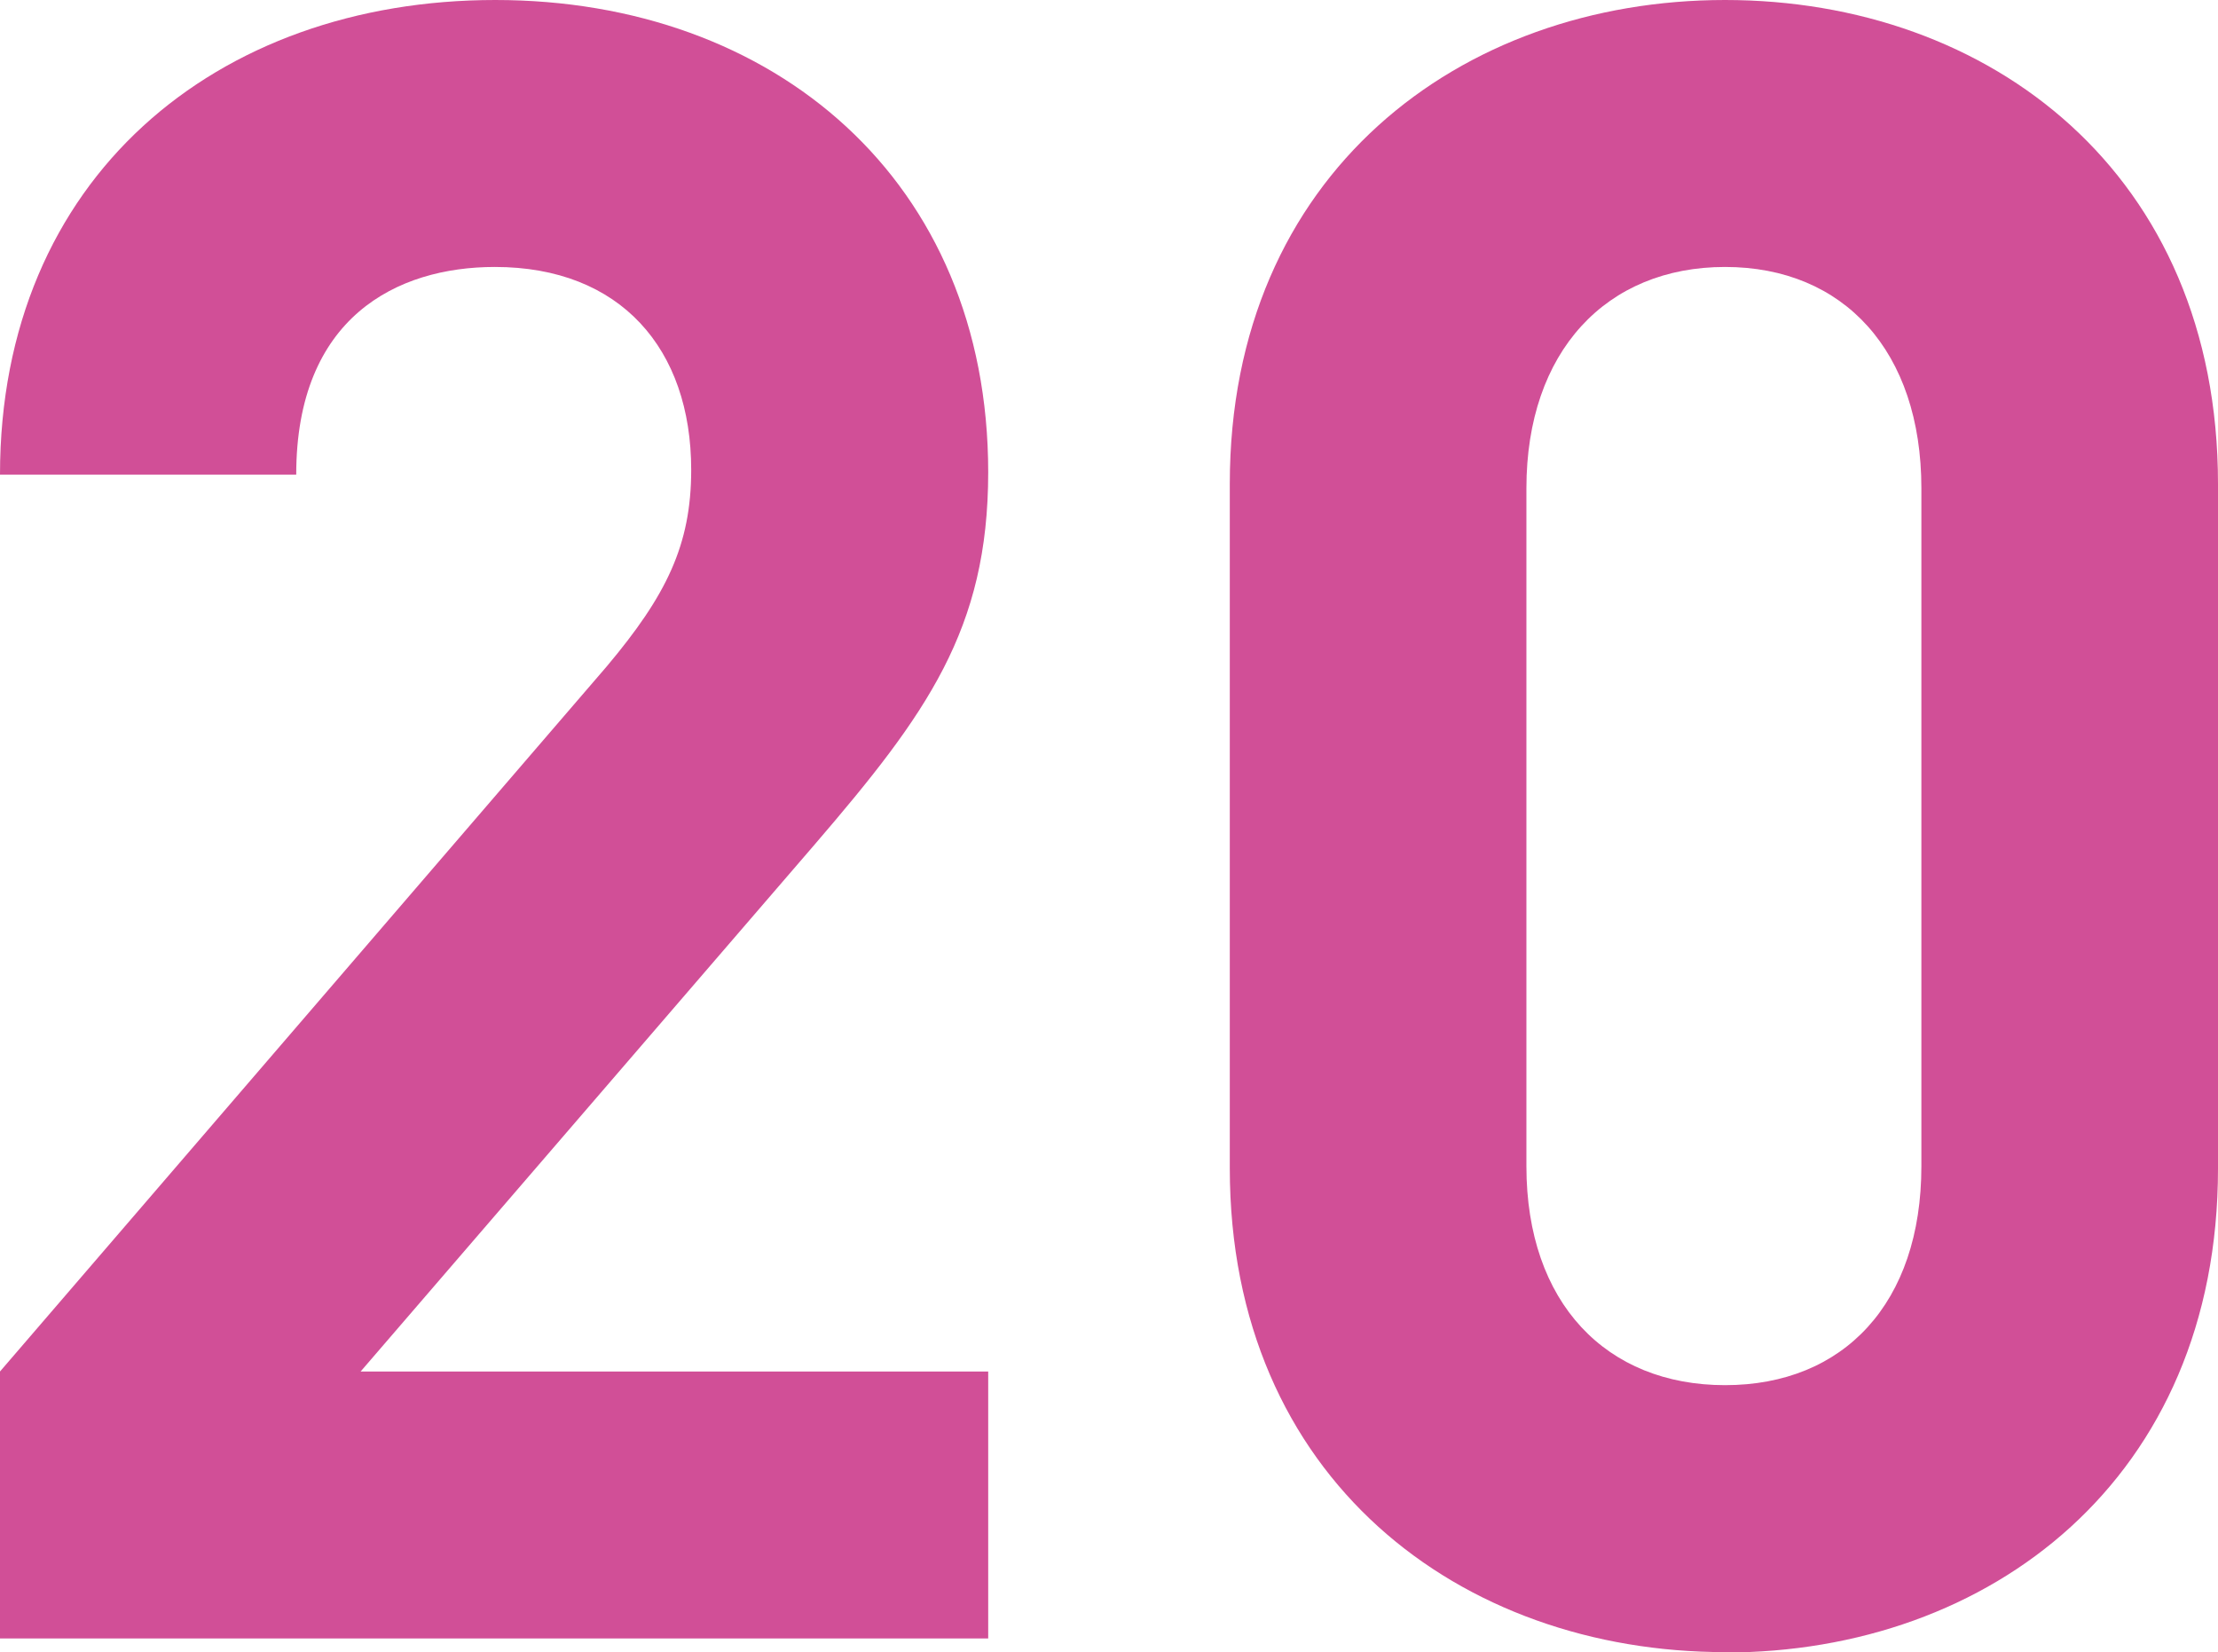 <?xml version="1.0" encoding="UTF-8"?>
<svg xmlns="http://www.w3.org/2000/svg" id="_レイヤー_2" viewBox="0 0 56.83 42.33"><defs><style>.cls-1{fill:#d14f97;stroke-width:0px;}</style></defs><g id="_レイヤー_1-2"><path class="cls-1" d="m0,41.98v-6.84l15.55-18.07c1.52-1.81,2.16-3.1,2.16-5.03,0-3.1-1.81-5.2-5.03-5.2-2.51,0-5.09,1.29-5.09,5.32H0C0,4.56,5.55,0,12.69,0s12.63,4.62,12.63,12.1c0,4.03-1.58,6.2-4.44,9.53l-11.64,13.51h16.08v6.84H0Z"/><path class="cls-1" d="m44.2,42.33c-6.78,0-12.69-4.44-12.69-12.4V12.4c0-7.95,5.91-12.4,12.69-12.4s12.63,4.44,12.63,12.4v17.54c0,7.95-5.85,12.4-12.63,12.4Zm5.03-29.82c0-3.51-1.99-5.67-5.03-5.67s-5.09,2.16-5.09,5.67v17.37c0,3.51,2.05,5.61,5.09,5.61s5.03-2.1,5.03-5.61V12.51Z"/></g></svg>

